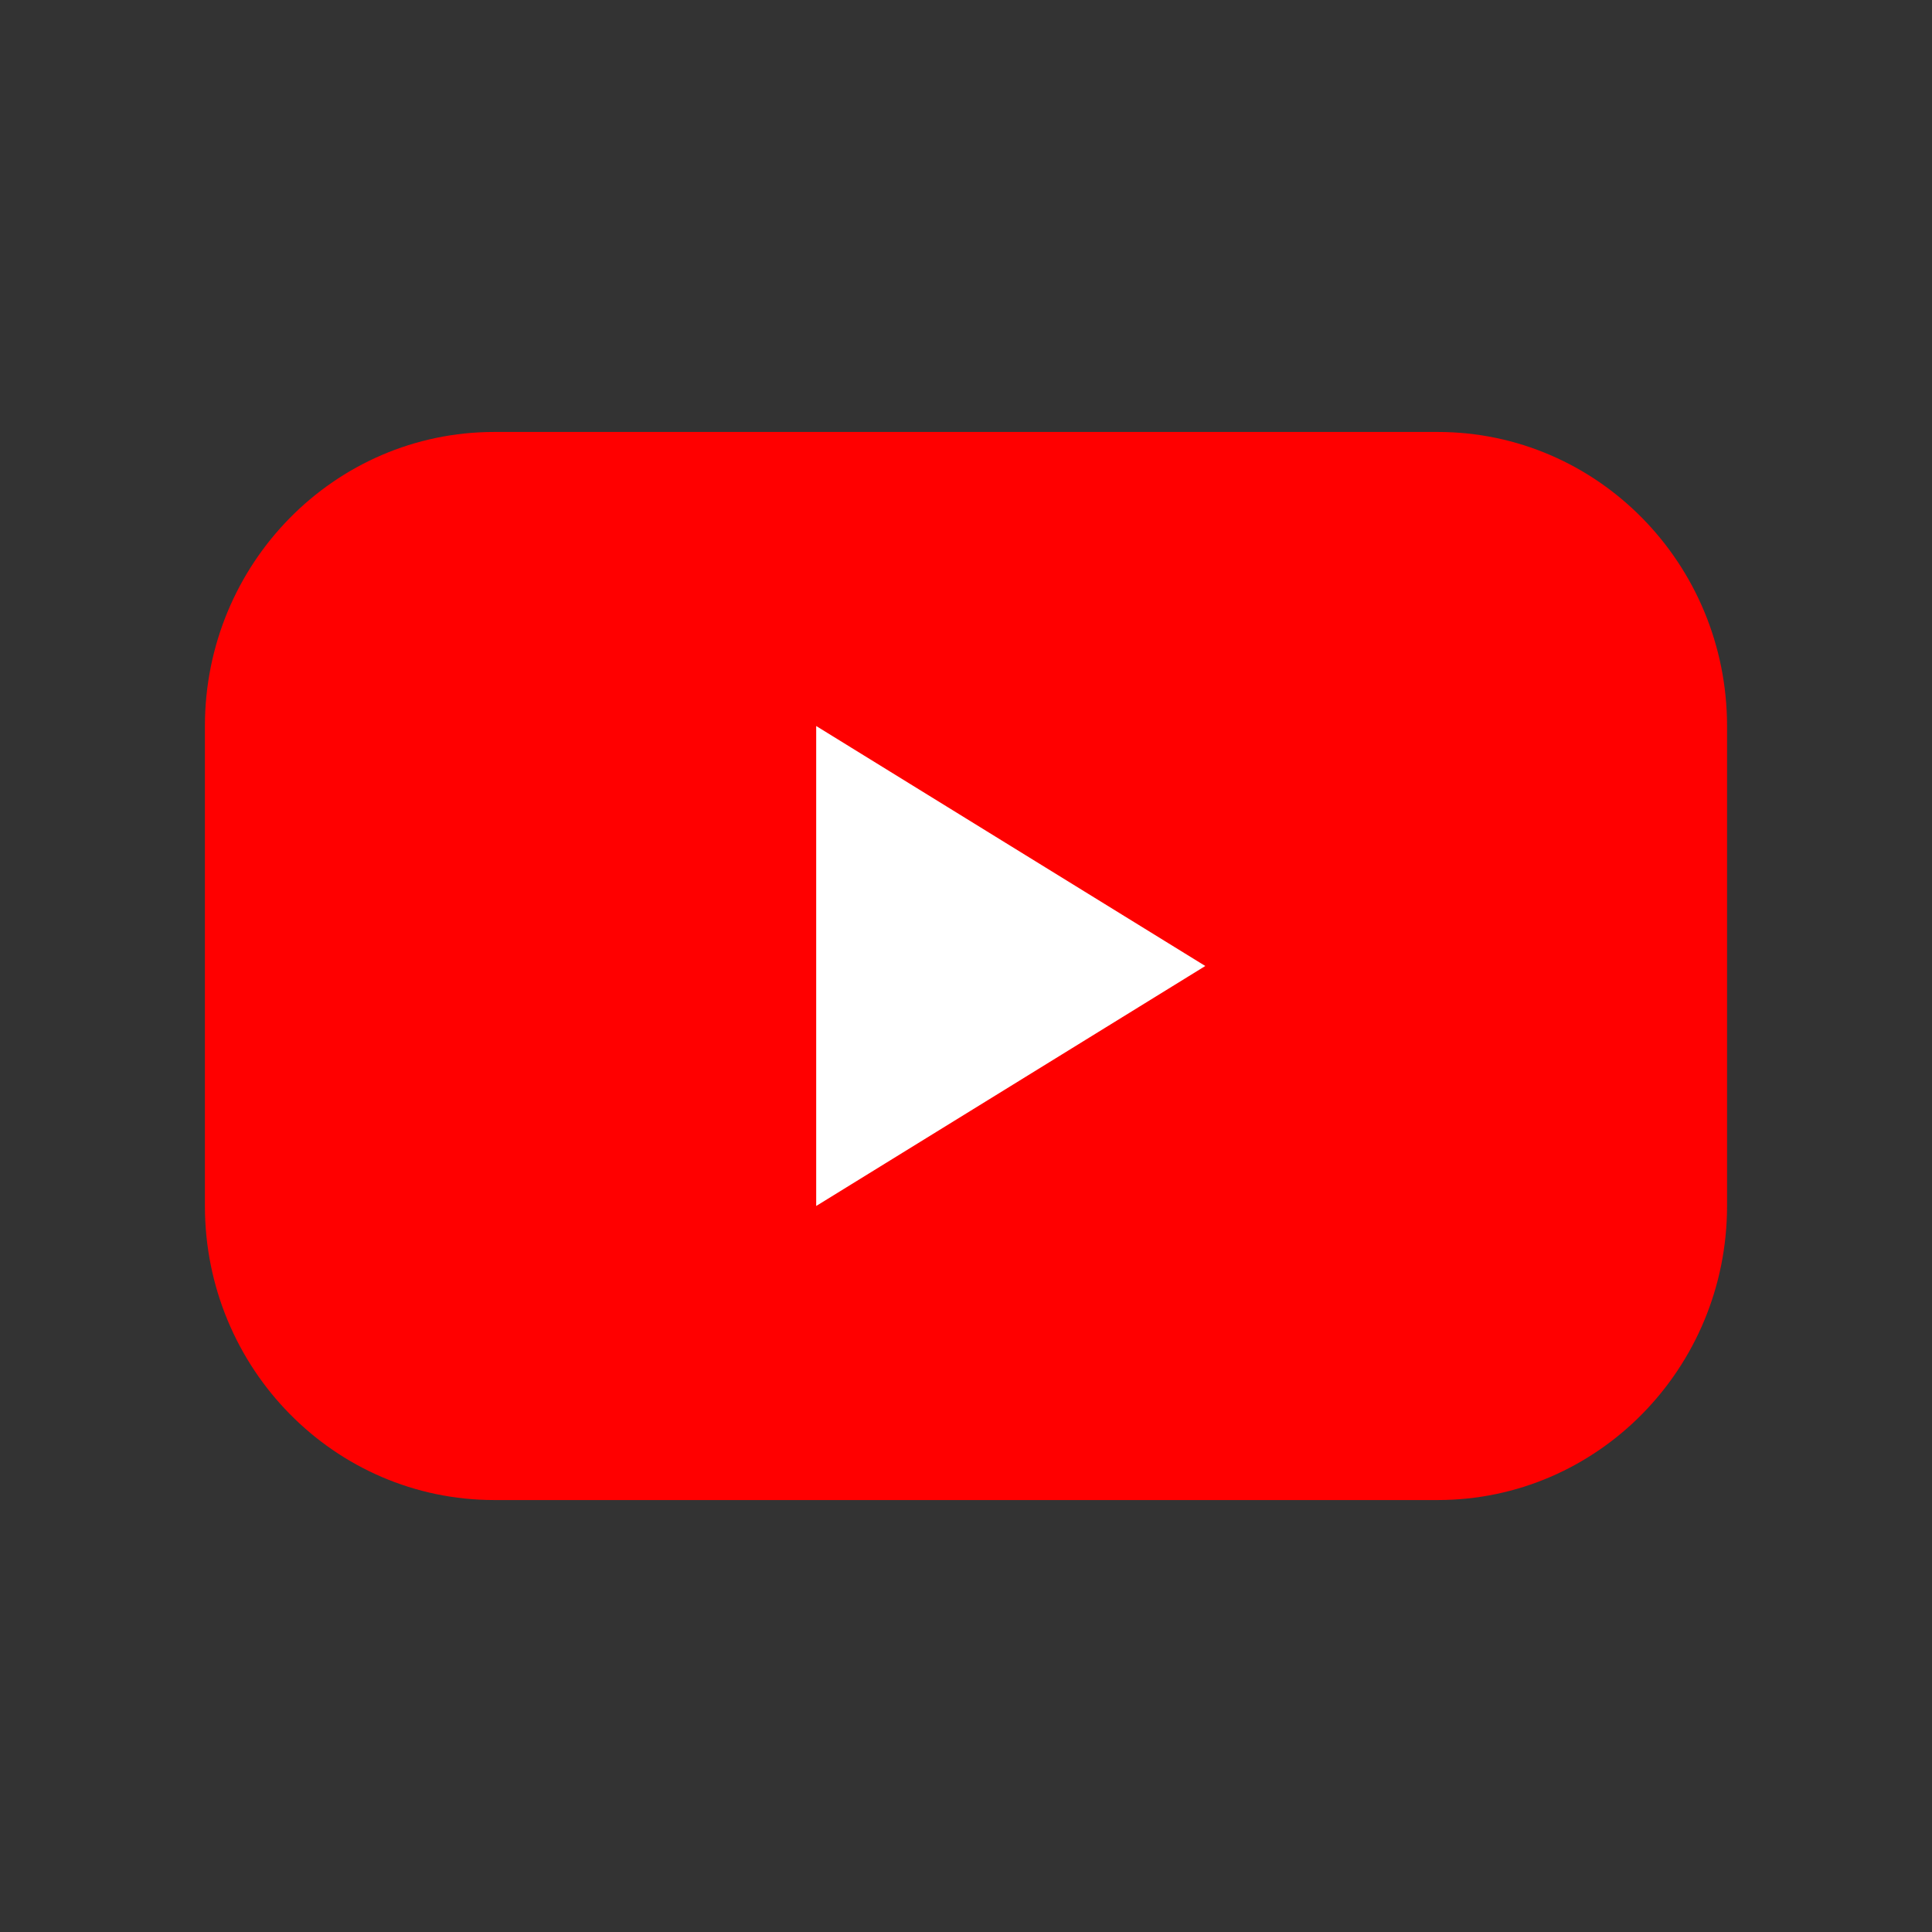 <svg width="50" height="50" viewBox="0 0 50 50" fill="none" xmlns="http://www.w3.org/2000/svg">
<rect x="0" y="0" width="50" height="50" fill="#333333" stroke="none"/>
<g clip-path="url(#clip0_80_35)">
<path d="M37.207 38.821H12.793C8.656 38.821 5.303 35.413 5.303 31.207V18.793C5.303 14.588 8.657 11.179 12.793 11.179H37.206C41.343 11.179 44.696 14.588 44.696 18.793V31.207C44.697 35.413 41.343 38.821 37.207 38.821Z" fill="#FF0000"/>
<path d="M21.123 25V18.789L26.158 21.895L31.193 25L26.158 28.106L21.123 31.211V25Z" fill="white"/>
</g>
<defs>
<clipPath id="clip0_80_35">
<rect width="50" height="50" rx="25" fill="white"/>
</clipPath>
</defs>
</svg>
